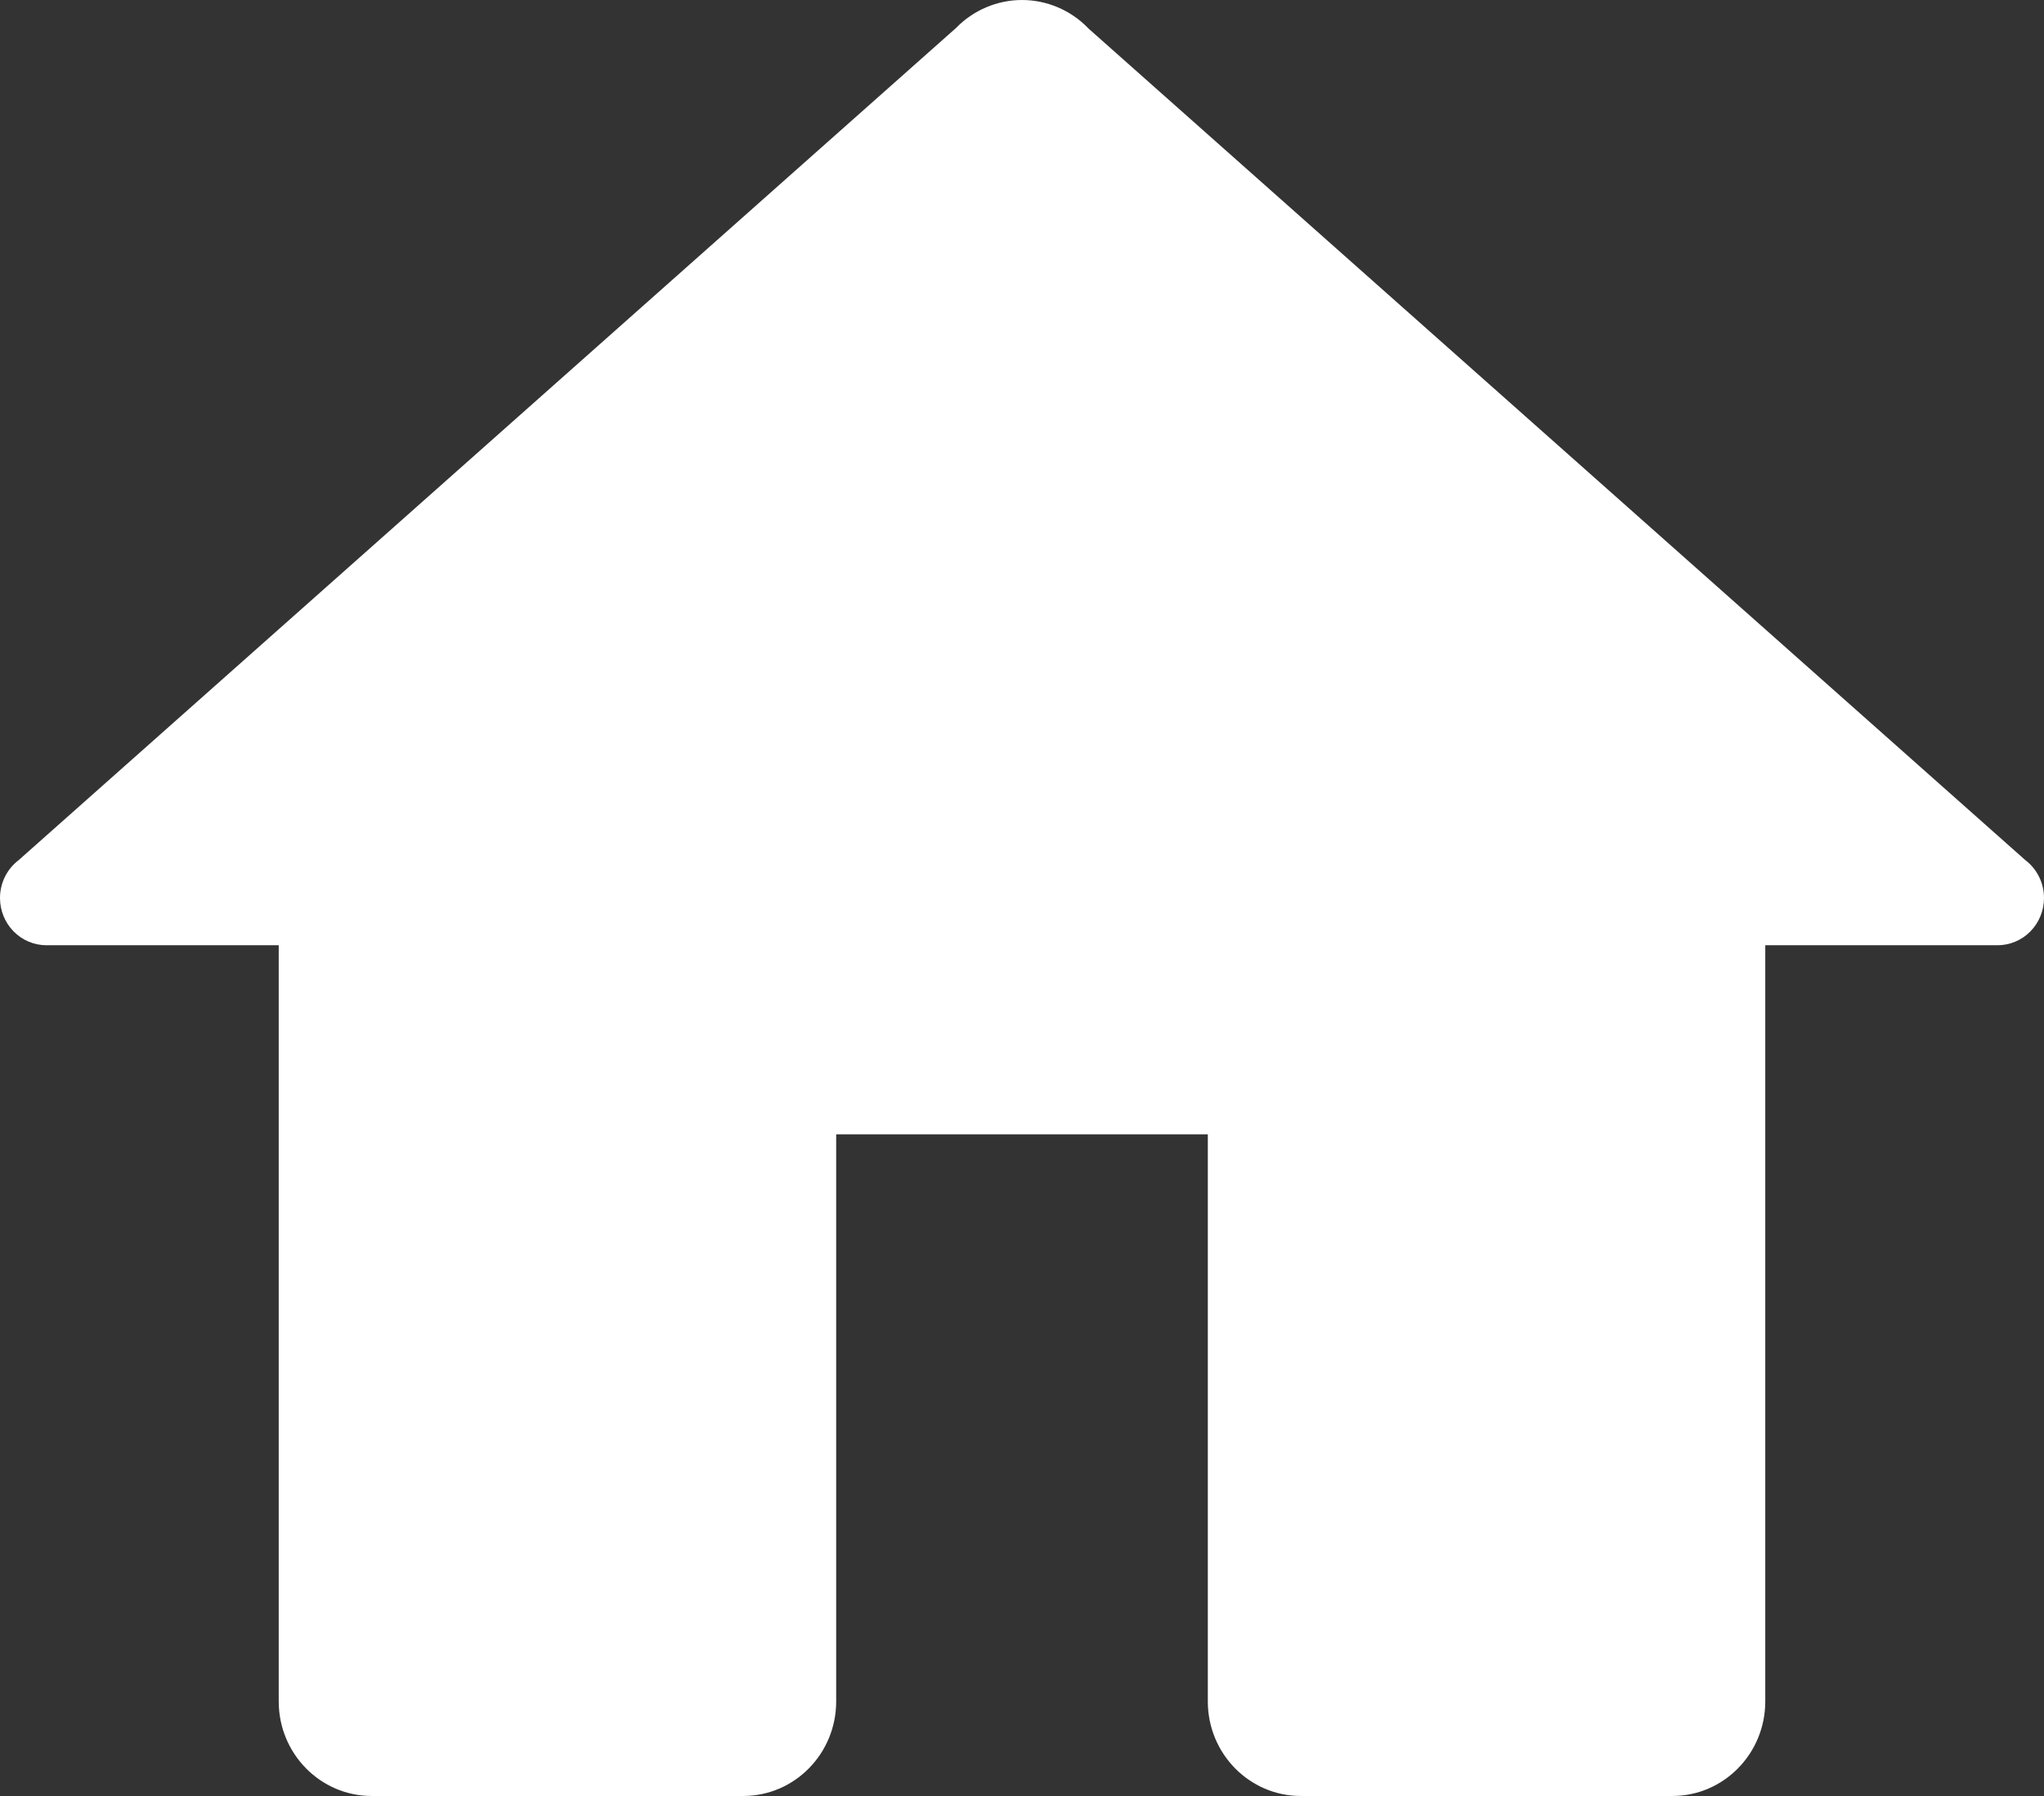 <svg width="66" height="58" viewBox="0 0 66 58" fill="none" xmlns="http://www.w3.org/2000/svg">
<rect x="0" y="0" width="66" height="58" fill="#333333" stroke="none"/>
<path d="M33 0C32.603 5.17837e-05 32.211 0.08 31.844 0.236C31.478 0.391 31.146 0.619 30.867 0.906L0.609 27.772C0.42 27.914 0.267 28.099 0.161 28.312C0.055 28.525 -9.02309e-06 28.761 1.10757e-09 29C1.10758e-09 29.405 0.158 29.793 0.439 30.079C0.721 30.366 1.102 30.526 1.5 30.526H9V54.947C9 56.632 10.344 58 12 58H24C25.656 58 27 56.632 27 54.947V36.632H39V54.947C39 56.632 40.344 58 42 58H54C55.656 58 57 56.632 57 54.947V30.526H64.5C64.898 30.526 65.279 30.366 65.561 30.079C65.842 29.793 66 29.405 66 29C66 28.761 65.945 28.525 65.839 28.312C65.733 28.099 65.58 27.914 65.391 27.772L35.15 0.924C35.145 0.918 35.139 0.912 35.133 0.906C34.854 0.619 34.522 0.391 34.156 0.236C33.789 0.08 33.397 5.17837e-05 33 0Z" fill="white"/>
</svg>
